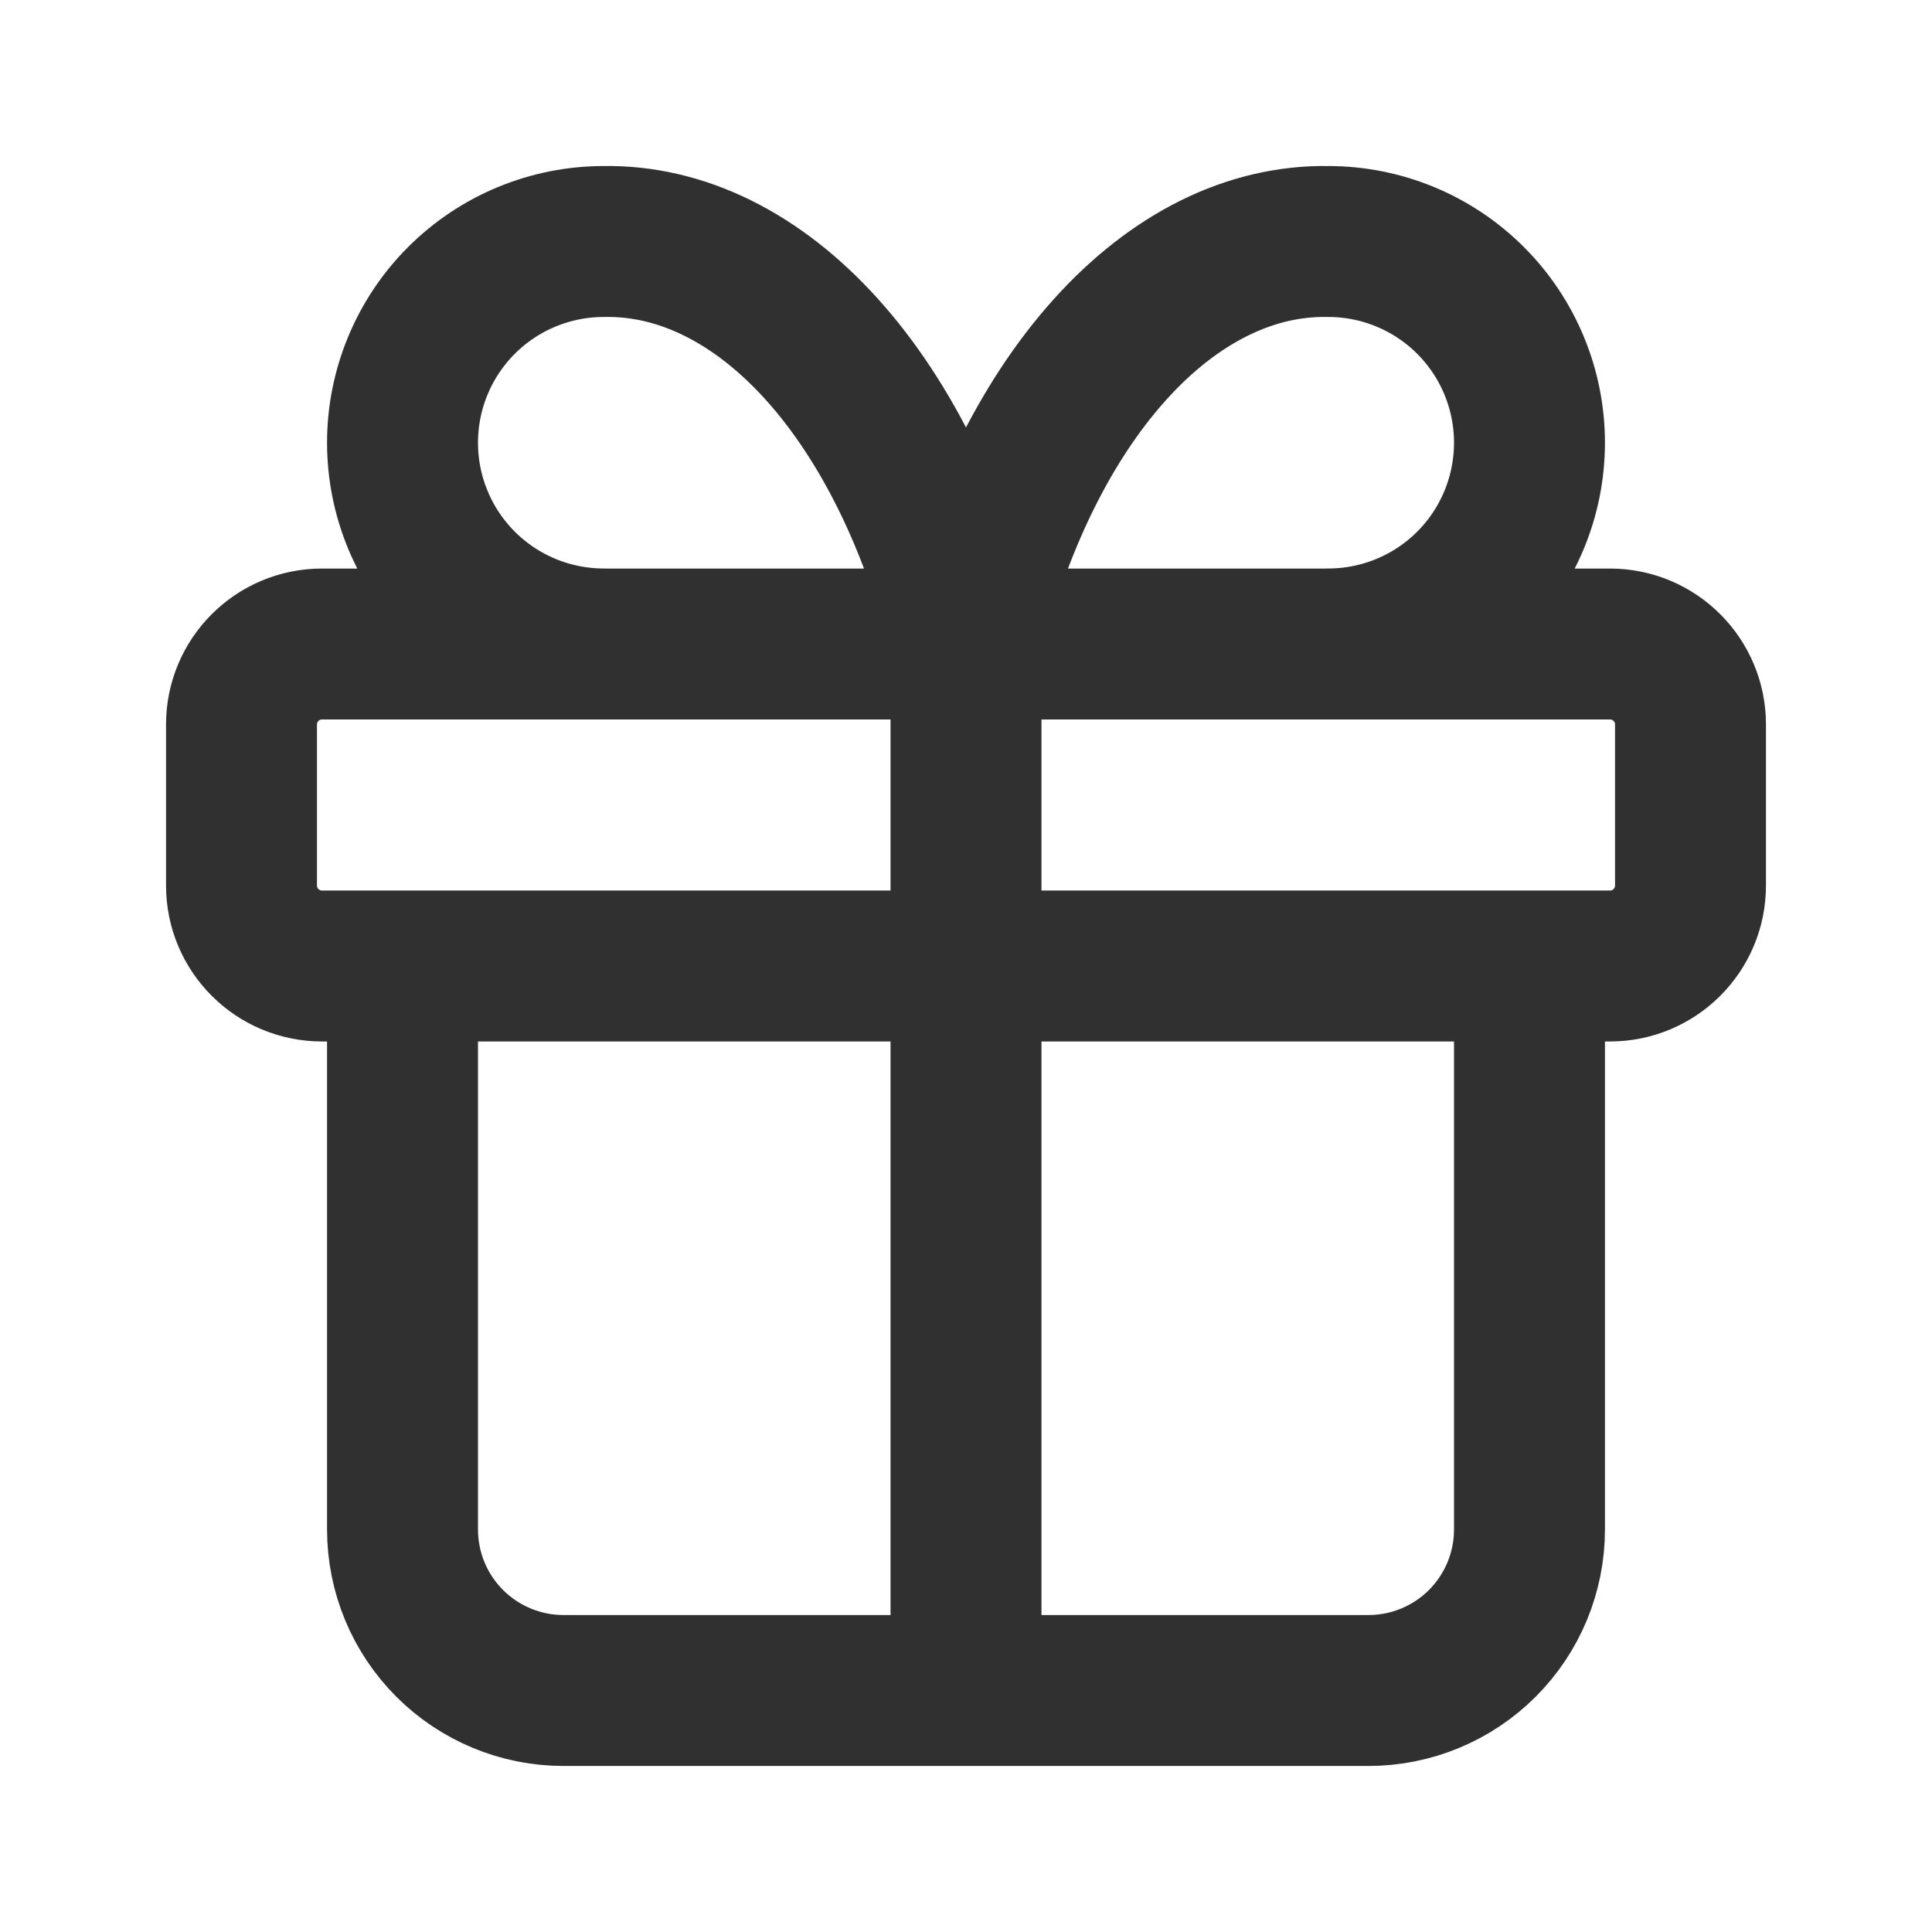 <svg width="32" height="32" viewBox="0 0 32 32" fill="none" xmlns="http://www.w3.org/2000/svg">
<path d="M16 10.667V28M16 10.667C15.518 8.679 14.687 6.98 13.617 5.791C12.547 4.602 11.286 3.977 10 4C9.116 4 8.268 4.351 7.643 4.976C7.018 5.601 6.667 6.449 6.667 7.333C6.667 8.217 7.018 9.065 7.643 9.69C8.268 10.315 9.116 10.666 10 10.666M16 10.667C16.482 8.679 17.313 6.98 18.383 5.791C19.453 4.602 20.714 3.977 22 4C22.884 4 23.732 4.351 24.357 4.976C24.982 5.601 25.333 6.449 25.333 7.333C25.333 8.217 24.982 9.065 24.357 9.69C23.732 10.315 22.884 10.666 22 10.666M25.333 16V25.333C25.333 26.041 25.052 26.719 24.552 27.219C24.052 27.719 23.374 28 22.667 28H9.333C8.626 28 7.948 27.719 7.448 27.219C6.948 26.719 6.667 26.041 6.667 25.333V16M5.333 10.667H26.667C27.403 10.667 28 11.264 28 12V14.667C28 15.403 27.403 16 26.667 16H5.333C4.597 16 4 15.403 4 14.667V12C4 11.264 4.597 10.667 5.333 10.667Z" stroke="#303030" stroke-width="2.5" stroke-linecap="round" stroke-linejoin="round"/>
</svg>
